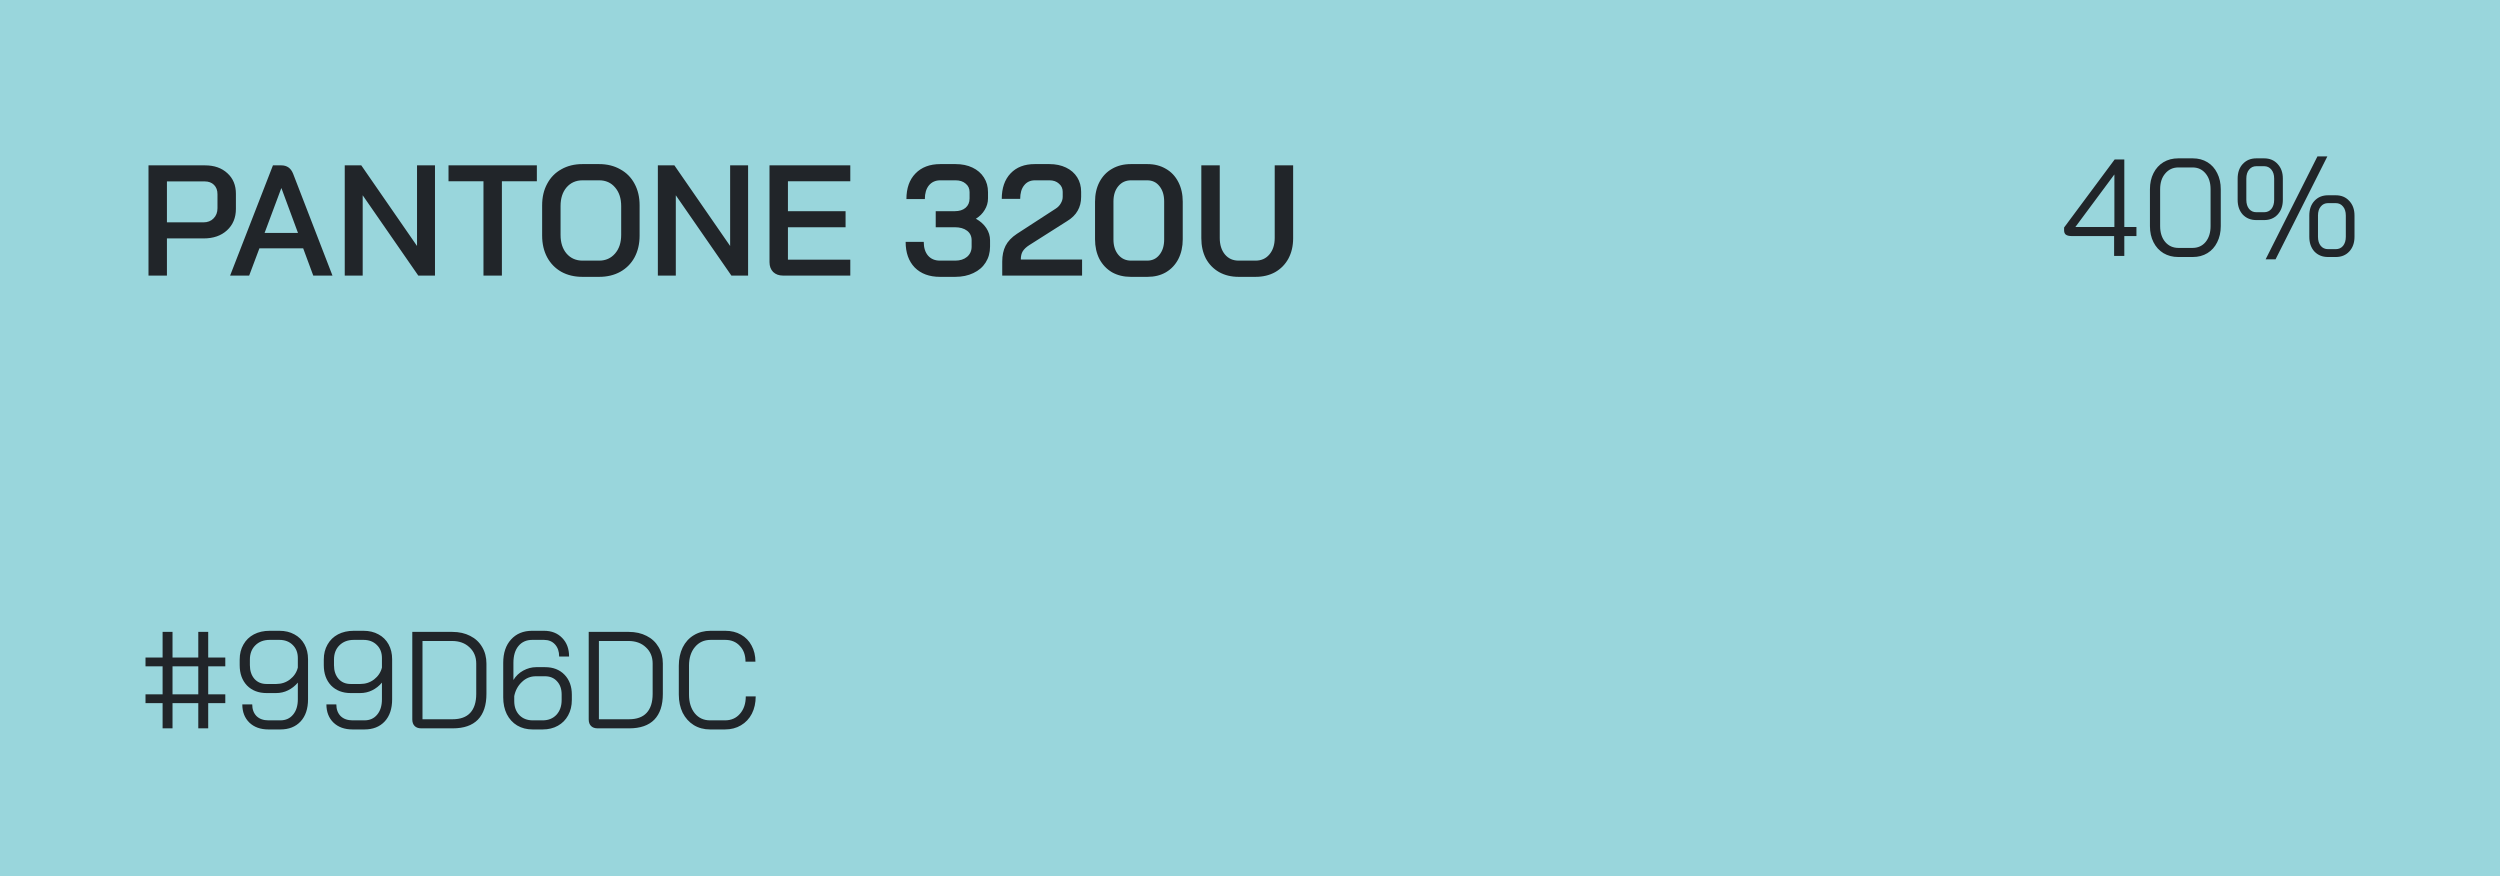 <svg width="254" height="89" viewBox="0 0 254 89" fill="none" xmlns="http://www.w3.org/2000/svg">
<rect width="254" height="89" fill="#99D6DC"/>
<path d="M15.088 16.8H20.832C21.771 16.8 22.528 17.067 23.104 17.6C23.68 18.123 23.968 18.816 23.968 19.68V21.216C23.968 22.123 23.664 22.853 23.056 23.408C22.459 23.952 21.669 24.224 20.688 24.224H16.96V28H15.088V16.8ZM20.656 22.592C21.093 22.592 21.44 22.459 21.696 22.192C21.963 21.925 22.096 21.579 22.096 21.152V19.728C22.096 19.333 21.979 19.019 21.744 18.784C21.509 18.549 21.195 18.432 20.8 18.432H16.96V22.592H20.656ZM30.803 25.232H26.355L25.315 28H23.379L27.731 16.8H28.579C29.155 16.8 29.555 17.083 29.779 17.648L33.779 28H31.827L30.803 25.232ZM26.883 23.664H30.275L28.595 19.12H28.579L26.883 23.664ZM35.026 16.8H36.706L42.37 24.992V16.8H44.194V28H42.498L36.849 19.84V28H35.026V16.8ZM49.121 18.416H45.569V16.8H54.545V18.416H50.993V28H49.121V18.416ZM59.176 28.128C58.366 28.128 57.651 27.957 57.032 27.616C56.414 27.264 55.934 26.773 55.593 26.144C55.251 25.504 55.081 24.768 55.081 23.936V20.864C55.081 20.032 55.251 19.301 55.593 18.672C55.934 18.032 56.414 17.541 57.032 17.2C57.651 16.848 58.366 16.672 59.176 16.672H60.873C61.683 16.672 62.398 16.848 63.017 17.2C63.646 17.541 64.131 18.032 64.472 18.672C64.814 19.301 64.984 20.032 64.984 20.864V23.936C64.984 24.768 64.814 25.504 64.472 26.144C64.131 26.773 63.646 27.264 63.017 27.616C62.398 27.957 61.683 28.128 60.873 28.128H59.176ZM60.873 26.48C61.534 26.48 62.072 26.24 62.489 25.76C62.904 25.28 63.112 24.651 63.112 23.872V20.928C63.112 20.149 62.904 19.52 62.489 19.04C62.083 18.56 61.544 18.32 60.873 18.32H59.193C58.52 18.32 57.977 18.56 57.56 19.04C57.155 19.52 56.953 20.149 56.953 20.928V23.872C56.953 24.651 57.155 25.28 57.56 25.76C57.977 26.24 58.52 26.48 59.193 26.48H60.873ZM66.838 16.8H68.518L74.182 24.992V16.8H76.006V28H74.31L68.662 19.84V28H66.838V16.8ZM79.558 28C79.142 28 78.806 27.877 78.55 27.632C78.304 27.376 78.182 27.045 78.182 26.64V16.8H86.39V18.416H80.054V21.456H85.91V23.088H80.054V26.384H86.39V28H79.558ZM99.149 22.224C99.597 22.469 99.949 22.784 100.205 23.168C100.461 23.552 100.589 23.968 100.589 24.416V25.056C100.589 25.664 100.439 26.203 100.141 26.672C99.853 27.131 99.437 27.488 98.893 27.744C98.359 28 97.746 28.128 97.053 28.128H95.501C94.423 28.128 93.57 27.813 92.941 27.184C92.322 26.544 92.013 25.675 92.013 24.576H93.853C93.853 25.163 93.997 25.627 94.285 25.968C94.583 26.309 94.989 26.48 95.501 26.48H97.053C97.543 26.48 97.943 26.352 98.253 26.096C98.562 25.829 98.717 25.483 98.717 25.056V24.416C98.717 24 98.562 23.675 98.253 23.44C97.943 23.205 97.527 23.088 97.005 23.088H95.069V21.456H97.005C97.463 21.456 97.826 21.344 98.093 21.12C98.37 20.885 98.509 20.565 98.509 20.16V19.52C98.509 19.157 98.375 18.869 98.109 18.656C97.853 18.432 97.511 18.32 97.085 18.32H95.533C95.053 18.32 94.669 18.491 94.381 18.832C94.103 19.173 93.965 19.637 93.965 20.224H92.093C92.093 19.125 92.397 18.261 93.005 17.632C93.623 16.992 94.466 16.672 95.533 16.672H97.085C97.735 16.672 98.306 16.789 98.797 17.024C99.298 17.259 99.687 17.595 99.965 18.032C100.242 18.459 100.381 18.955 100.381 19.52V20.16C100.381 20.576 100.269 20.965 100.045 21.328C99.831 21.691 99.533 21.989 99.149 22.224ZM101.827 26.576C101.827 25.957 101.939 25.424 102.163 24.976C102.398 24.517 102.782 24.112 103.315 23.76L107.283 21.184C107.496 21.045 107.662 20.869 107.779 20.656C107.907 20.443 107.971 20.224 107.971 20V19.488C107.971 19.147 107.843 18.869 107.587 18.656C107.342 18.432 107.022 18.32 106.627 18.32H105.155C104.686 18.32 104.318 18.491 104.051 18.832C103.784 19.163 103.651 19.621 103.651 20.208H101.779C101.779 19.109 102.078 18.245 102.675 17.616C103.272 16.987 104.088 16.672 105.123 16.672H106.627C107.256 16.672 107.816 16.789 108.307 17.024C108.798 17.259 109.176 17.589 109.443 18.016C109.71 18.443 109.843 18.933 109.843 19.488V20C109.843 20.533 109.726 21.003 109.491 21.408C109.267 21.813 108.91 22.165 108.419 22.464L104.563 24.912C104.264 25.104 104.046 25.312 103.907 25.536C103.779 25.749 103.715 26.027 103.715 26.368H109.939V28H101.827V26.576ZM114.887 28.128C114.172 28.128 113.537 27.973 112.983 27.664C112.439 27.344 112.012 26.896 111.703 26.32C111.404 25.733 111.255 25.061 111.255 24.304V20.496C111.255 19.739 111.404 19.072 111.703 18.496C112.012 17.909 112.439 17.461 112.983 17.152C113.537 16.832 114.172 16.672 114.887 16.672H116.583C117.287 16.672 117.911 16.832 118.455 17.152C118.999 17.461 119.42 17.909 119.719 18.496C120.017 19.072 120.167 19.739 120.167 20.496V24.304C120.167 25.061 120.017 25.733 119.719 26.32C119.42 26.896 118.999 27.344 118.455 27.664C117.921 27.973 117.297 28.128 116.583 28.128H114.887ZM116.551 26.48C117.073 26.48 117.489 26.283 117.799 25.888C118.119 25.493 118.279 24.976 118.279 24.336V20.464C118.279 19.824 118.119 19.307 117.799 18.912C117.489 18.517 117.073 18.32 116.551 18.32H114.919C114.385 18.32 113.953 18.517 113.623 18.912C113.292 19.307 113.127 19.824 113.127 20.464V24.336C113.127 24.976 113.292 25.493 113.623 25.888C113.953 26.283 114.385 26.48 114.919 26.48H116.551ZM125.847 28.128C125.101 28.128 124.439 27.968 123.863 27.648C123.287 27.317 122.839 26.859 122.519 26.272C122.21 25.675 122.055 24.987 122.055 24.208V16.8H123.927V24.176C123.927 24.869 124.103 25.429 124.455 25.856C124.807 26.272 125.271 26.48 125.847 26.48H127.559C128.146 26.48 128.615 26.272 128.967 25.856C129.33 25.429 129.511 24.869 129.511 24.176V16.8H131.383V24.208C131.383 24.987 131.223 25.675 130.903 26.272C130.583 26.859 130.135 27.317 129.559 27.648C128.983 27.968 128.317 28.128 127.559 28.128H125.847Z" fill="#212529"/>
<path d="M214.794 23.984H210.496C210.225 23.984 210.024 23.937 209.894 23.844C209.772 23.751 209.712 23.601 209.712 23.396V23.116L214.85 16.2H215.83V23.06H217.062V23.984H215.83V26H214.794V23.984ZM214.822 23.06V17.74H214.808L210.86 23.06H214.822ZM221.304 26.112C220.744 26.112 220.244 25.981 219.806 25.72C219.376 25.459 219.04 25.09 218.798 24.614C218.555 24.138 218.434 23.592 218.434 22.976V19.224C218.434 18.608 218.555 18.062 218.798 17.586C219.04 17.11 219.376 16.741 219.806 16.48C220.244 16.219 220.744 16.088 221.304 16.088H222.788C223.348 16.088 223.842 16.219 224.272 16.48C224.701 16.741 225.032 17.11 225.266 17.586C225.508 18.062 225.63 18.608 225.63 19.224V22.976C225.63 23.592 225.508 24.138 225.266 24.614C225.032 25.09 224.701 25.459 224.272 25.72C223.842 25.981 223.348 26.112 222.788 26.112H221.304ZM222.76 25.188C223.31 25.188 223.754 24.987 224.09 24.586C224.426 24.175 224.594 23.639 224.594 22.976V19.224C224.594 18.561 224.426 18.029 224.09 17.628C223.754 17.217 223.31 17.012 222.76 17.012H221.332C220.781 17.012 220.333 17.217 219.988 17.628C219.642 18.029 219.47 18.561 219.47 19.224V22.976C219.47 23.639 219.642 24.175 219.988 24.586C220.333 24.987 220.781 25.188 221.332 25.188H222.76ZM235.451 15.892H236.459L231.195 26.35H230.187L235.451 15.892ZM229.249 22.36C228.679 22.36 228.217 22.173 227.863 21.8C227.517 21.417 227.345 20.918 227.345 20.302V18.146C227.345 17.53 227.517 17.035 227.863 16.662C228.217 16.279 228.679 16.088 229.249 16.088H230.033C230.602 16.088 231.059 16.279 231.405 16.662C231.759 17.035 231.937 17.53 231.937 18.146V20.302C231.937 20.918 231.759 21.417 231.405 21.8C231.059 22.173 230.602 22.36 230.033 22.36H229.249ZM230.033 21.562C230.341 21.562 230.588 21.45 230.775 21.226C230.961 20.993 231.055 20.685 231.055 20.302V18.146C231.055 17.763 230.961 17.46 230.775 17.236C230.588 17.003 230.341 16.886 230.033 16.886H229.249C228.941 16.886 228.693 17.003 228.507 17.236C228.32 17.46 228.227 17.763 228.227 18.146V20.302C228.227 20.685 228.32 20.993 228.507 21.226C228.693 21.45 228.941 21.562 229.249 21.562H230.033ZM236.529 26.112C235.959 26.112 235.497 25.925 235.143 25.552C234.797 25.169 234.625 24.67 234.625 24.054V21.898C234.625 21.282 234.797 20.787 235.143 20.414C235.497 20.031 235.959 19.84 236.529 19.84H237.313C237.882 19.84 238.339 20.031 238.685 20.414C239.039 20.787 239.217 21.282 239.217 21.898V24.054C239.217 24.67 239.039 25.169 238.685 25.552C238.339 25.925 237.882 26.112 237.313 26.112H236.529ZM237.313 25.314C237.621 25.314 237.868 25.202 238.055 24.978C238.241 24.745 238.335 24.437 238.335 24.054V21.898C238.335 21.515 238.241 21.212 238.055 20.988C237.868 20.755 237.621 20.638 237.313 20.638H236.529C236.221 20.638 235.973 20.755 235.787 20.988C235.6 21.212 235.507 21.515 235.507 21.898V24.054C235.507 24.437 235.6 24.745 235.787 24.978C235.973 25.202 236.221 25.314 236.529 25.314H237.313Z" fill="#212529"/>
<path d="M16.52 71.438H14.784V70.542H16.52V67.7H14.784V66.804H16.52V64.2H17.528V66.804H20.146V64.2H21.154V66.804H22.89V67.7H21.154V70.542H22.89V71.438H21.154V74H20.146V71.438H17.528V74H16.52V71.438ZM20.146 70.542V67.7H17.528V70.542H20.146ZM27.278 74.112C26.466 74.112 25.817 73.879 25.332 73.412C24.856 72.945 24.618 72.329 24.618 71.564H25.626C25.626 72.059 25.77 72.455 26.06 72.754C26.358 73.043 26.764 73.188 27.278 73.188H28.482C29.023 73.188 29.452 72.997 29.77 72.614C30.096 72.231 30.26 71.709 30.26 71.046V69.352C29.98 69.688 29.648 69.949 29.266 70.136C28.892 70.323 28.482 70.416 28.034 70.416H27.096C26.265 70.416 25.598 70.159 25.094 69.646C24.599 69.123 24.352 68.433 24.352 67.574V67.014C24.352 66.435 24.478 65.927 24.73 65.488C24.982 65.04 25.336 64.695 25.794 64.452C26.26 64.209 26.797 64.088 27.404 64.088H28.384C28.962 64.088 29.471 64.209 29.91 64.452C30.348 64.685 30.689 65.021 30.932 65.46C31.174 65.899 31.296 66.403 31.296 66.972V71.046C31.296 72.007 31.044 72.759 30.54 73.3C30.036 73.841 29.35 74.112 28.482 74.112H27.278ZM28.062 69.492C28.594 69.492 29.06 69.338 29.462 69.03C29.872 68.713 30.138 68.311 30.26 67.826V66.86C30.26 66.309 30.087 65.866 29.742 65.53C29.396 65.185 28.944 65.012 28.384 65.012H27.404C26.797 65.012 26.307 65.199 25.934 65.572C25.57 65.936 25.388 66.417 25.388 67.014V67.574C25.388 68.153 25.542 68.619 25.85 68.974C26.158 69.319 26.568 69.492 27.082 69.492H28.062ZM35.823 74.112C35.011 74.112 34.362 73.879 33.877 73.412C33.401 72.945 33.163 72.329 33.163 71.564H34.171C34.171 72.059 34.315 72.455 34.605 72.754C34.903 73.043 35.309 73.188 35.823 73.188H37.027C37.568 73.188 37.997 72.997 38.315 72.614C38.641 72.231 38.805 71.709 38.805 71.046V69.352C38.525 69.688 38.193 69.949 37.811 70.136C37.437 70.323 37.027 70.416 36.579 70.416H35.641C34.81 70.416 34.143 70.159 33.639 69.646C33.144 69.123 32.897 68.433 32.897 67.574V67.014C32.897 66.435 33.023 65.927 33.275 65.488C33.527 65.04 33.881 64.695 34.339 64.452C34.805 64.209 35.342 64.088 35.949 64.088H36.929C37.507 64.088 38.016 64.209 38.455 64.452C38.893 64.685 39.234 65.021 39.477 65.46C39.719 65.899 39.841 66.403 39.841 66.972V71.046C39.841 72.007 39.589 72.759 39.085 73.3C38.581 73.841 37.895 74.112 37.027 74.112H35.823ZM36.607 69.492C37.139 69.492 37.605 69.338 38.007 69.03C38.417 68.713 38.683 68.311 38.805 67.826V66.86C38.805 66.309 38.632 65.866 38.287 65.53C37.941 65.185 37.489 65.012 36.929 65.012H35.949C35.342 65.012 34.852 65.199 34.479 65.572C34.115 65.936 33.933 66.417 33.933 67.014V67.574C33.933 68.153 34.087 68.619 34.395 68.974C34.703 69.319 35.113 69.492 35.627 69.492H36.607ZM42.8 74C42.51 74 42.286 73.921 42.127 73.762C41.969 73.603 41.889 73.379 41.889 73.09V64.2H45.95C46.64 64.2 47.247 64.335 47.77 64.606C48.292 64.867 48.698 65.245 48.987 65.74C49.277 66.225 49.422 66.785 49.422 67.42V70.5C49.422 71.648 49.132 72.521 48.553 73.118C47.975 73.706 47.126 74 46.005 74H42.8ZM45.977 73.076C46.771 73.076 47.368 72.861 47.77 72.432C48.18 71.993 48.386 71.349 48.386 70.5V67.42C48.386 66.739 48.157 66.188 47.7 65.768C47.252 65.339 46.659 65.124 45.922 65.124H42.925V73.076H45.977ZM54.109 74.112C53.521 74.112 52.998 73.977 52.541 73.706C52.093 73.435 51.743 73.053 51.491 72.558C51.248 72.063 51.127 71.494 51.127 70.85V67.35C51.127 66.342 51.393 65.549 51.925 64.97C52.457 64.382 53.171 64.088 54.067 64.088H55.271C56.036 64.088 56.653 64.331 57.119 64.816C57.586 65.292 57.819 65.922 57.819 66.706H56.811C56.811 66.193 56.671 65.782 56.391 65.474C56.111 65.166 55.738 65.012 55.271 65.012H54.067C53.489 65.012 53.026 65.217 52.681 65.628C52.336 66.039 52.163 66.613 52.163 67.35V69.086C52.406 68.685 52.737 68.367 53.157 68.134C53.587 67.901 54.025 67.784 54.473 67.784H55.383C56.205 67.784 56.862 68.041 57.357 68.554C57.852 69.067 58.099 69.744 58.099 70.584V71.116C58.099 71.704 57.973 72.227 57.721 72.684C57.478 73.132 57.133 73.482 56.685 73.734C56.237 73.986 55.719 74.112 55.131 74.112H54.109ZM55.131 73.188C55.71 73.188 56.176 73.001 56.531 72.628C56.886 72.245 57.063 71.741 57.063 71.116V70.556C57.063 70.005 56.909 69.562 56.601 69.226C56.293 68.881 55.883 68.708 55.369 68.708H54.445C53.895 68.708 53.419 68.904 53.017 69.296C52.616 69.679 52.359 70.155 52.247 70.724V71.228C52.247 71.816 52.42 72.292 52.765 72.656C53.111 73.011 53.568 73.188 54.137 73.188H55.131ZM60.723 74C60.434 74 60.21 73.921 60.051 73.762C59.893 73.603 59.813 73.379 59.813 73.09V64.2H63.873C64.564 64.2 65.171 64.335 65.693 64.606C66.216 64.867 66.622 65.245 66.911 65.74C67.201 66.225 67.345 66.785 67.345 67.42V70.5C67.345 71.648 67.056 72.521 66.477 73.118C65.899 73.706 65.049 74 63.929 74H60.723ZM63.901 73.076C64.695 73.076 65.292 72.861 65.693 72.432C66.104 71.993 66.309 71.349 66.309 70.5V67.42C66.309 66.739 66.081 66.188 65.623 65.768C65.175 65.339 64.583 65.124 63.845 65.124H60.849V73.076H63.901ZM72.145 74.112C71.52 74.112 70.964 73.963 70.479 73.664C70.003 73.365 69.63 72.95 69.359 72.418C69.098 71.877 68.967 71.256 68.967 70.556V67.644C68.967 66.944 69.098 66.323 69.359 65.782C69.63 65.241 70.008 64.825 70.493 64.536C70.988 64.237 71.557 64.088 72.201 64.088H73.685C74.292 64.088 74.824 64.219 75.281 64.48C75.748 64.741 76.107 65.11 76.359 65.586C76.62 66.062 76.751 66.608 76.751 67.224H75.743C75.743 66.561 75.552 66.029 75.169 65.628C74.796 65.217 74.301 65.012 73.685 65.012H72.201C71.538 65.012 71.006 65.255 70.605 65.74C70.204 66.216 70.003 66.851 70.003 67.644V70.556C70.003 71.349 70.199 71.989 70.591 72.474C70.983 72.95 71.501 73.188 72.145 73.188H73.657C74.292 73.188 74.8 72.964 75.183 72.516C75.575 72.068 75.771 71.48 75.771 70.752H76.779C76.779 71.415 76.648 72.003 76.387 72.516C76.126 73.02 75.757 73.412 75.281 73.692C74.814 73.972 74.273 74.112 73.657 74.112H72.145Z" fill="#212529"/>
</svg>
